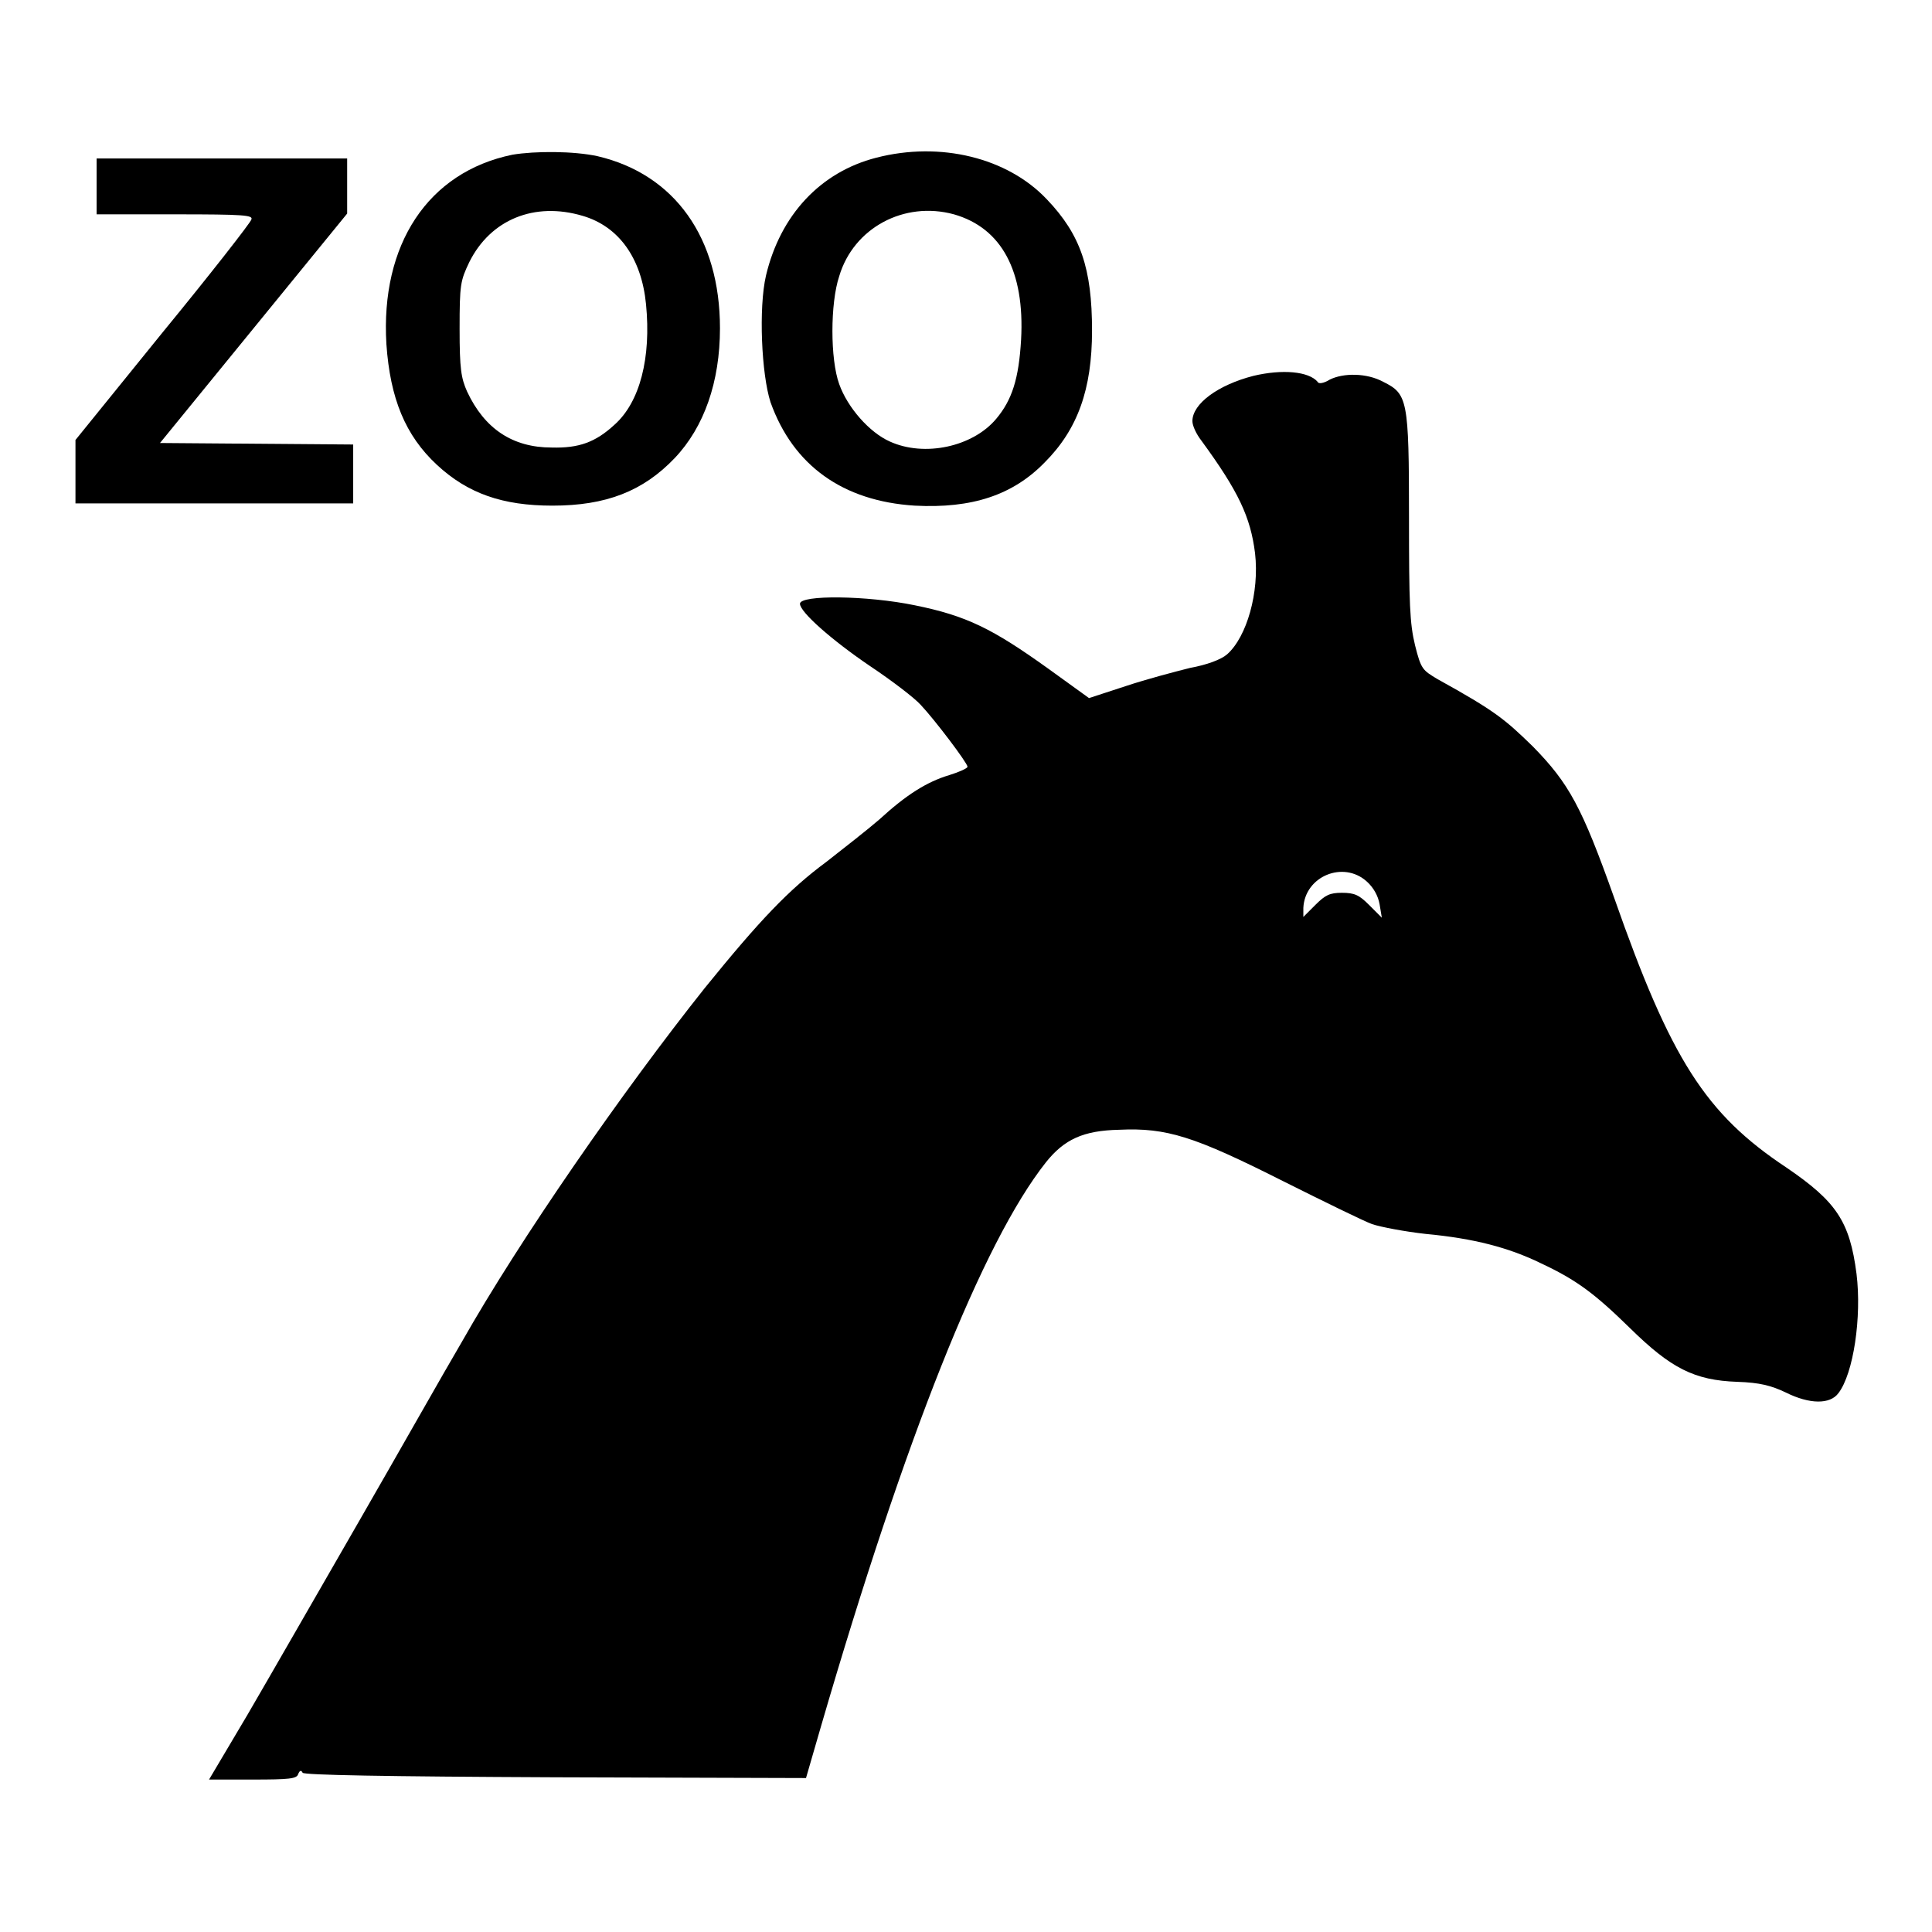 <?xml version="1.0" encoding="utf-8"?>
<!-- Svg Vector Icons : http://www.onlinewebfonts.com/icon -->
<!DOCTYPE svg PUBLIC "-//W3C//DTD SVG 1.1//EN" "http://www.w3.org/Graphics/SVG/1.1/DTD/svg11.dtd">
<svg version="1.1" xmlns="http://www.w3.org/2000/svg" xmlns:xlink="http://www.w3.org/1999/xlink" x="0px" y="0px" viewBox="0 0 256 256" enable-background="new 0 0 256 256" xml:space="preserve">
<g><g><g><path fill="#000000" d="M67.9,20.5c-11.2,2.3-17.5,11.9-16.7,25.1c0.5,7.2,2.5,12.1,6.7,16c4.1,3.8,8.7,5.4,15.3,5.4c7.1,0,12-1.9,16.2-6.3c3.9-4.1,6-10.1,6-17.2c0-12-6-20.4-16.2-22.8C76,20,70.9,20,67.9,20.5z M77.2,28.6c4.8,1.4,7.8,5.6,8.4,11.7c0.7,7.1-0.8,13-4.2,16c-2.5,2.3-4.7,3.1-8.3,3c-5.2,0-8.9-2.5-11.2-7.4c-0.8-1.8-1-3-1-8.3c0-5.9,0.1-6.4,1.3-8.9C65,29.1,70.8,26.7,77.2,28.6z"/><path fill="#000000" d="M116.1,20.9c-7.4,1.9-12.7,7.6-14.6,15.6c-1,4.3-0.6,13.1,0.6,16.8c3,8.4,9.6,13.1,19.1,13.7c7.6,0.4,13-1.4,17.2-5.7c4.4-4.4,6.3-9.7,6.3-17.5c0-8.2-1.5-12.7-6-17.4C133.5,20.9,124.6,18.7,116.1,20.9z M126.4,28.4c6.3,1.8,9.4,7.5,8.9,16.6c-0.3,5.2-1.2,8-3.3,10.5c-3.1,3.7-9.5,5.1-14.1,3c-2.7-1.2-5.6-4.5-6.7-7.6c-1.2-3.3-1.2-10.7,0-14.3C113.1,30.2,119.8,26.6,126.4,28.4z"/><path fill="#000000" d="M12.8,24.7v3.7h10.4c9.1,0,10.4,0.1,10.1,0.7c-0.1,0.4-5.4,7.2-11.8,15L10,58.3v4.2v4.2h18.4h18.4v-3.9v-3.9l-12.8-0.1l-12.8-0.1l12.4-15.2L46,28.3v-3.6V21H29.4H12.8V24.7z"/><path fill="#000000" d="M166.1,49.8c-4.7,1.2-8.1,3.7-8.1,6c0,0.6,0.5,1.7,1.2,2.6c4.9,6.7,6.5,10.1,7.1,14.9c0.6,5.2-1.1,11.1-3.7,13.4c-0.8,0.7-2.7,1.4-4.9,1.8c-2,0.5-5.8,1.5-8.5,2.4l-4.9,1.6l-5.4-3.9c-7.4-5.3-10.8-7-17.7-8.4c-6.3-1.3-15.2-1.4-15.2-0.2c0,1.1,4.2,4.8,9.2,8.2c3,2,6,4.3,6.8,5.2c1.8,1.9,6.2,7.7,6.2,8.2c0,0.2-1.1,0.7-2.4,1.1c-3,0.9-5.7,2.6-9.3,5.9c-1.5,1.3-4.7,3.8-7,5.6c-5,3.7-8.8,7.7-16.1,16.7c-10.9,13.7-24.5,33.3-32.2,46.9c-2.3,3.9-8.4,14.7-13.7,23.9s-11.9,20.7-14.7,25.5l-5.1,8.6h5.8c4.8,0,5.8-0.1,6-0.7c0.2-0.5,0.4-0.6,0.6-0.2c0.2,0.3,10.7,0.5,33.5,0.6l33.2,0.1l2-6.9c11.1-38.1,21.4-64.1,29.8-74.7c2.4-3,4.9-4.2,9.7-4.3c6.3-0.3,10,0.9,21.7,6.8c5.4,2.7,10.7,5.3,11.8,5.7c1.2,0.4,4.4,1,7.1,1.3c6.4,0.6,11,1.8,15.3,3.9c4.7,2.2,7.1,4,11.8,8.6c5.4,5.3,8.5,6.9,14.2,7.1c3,0.1,4.5,0.5,6.4,1.4c3.2,1.6,5.9,1.6,7,0.1c2-2.6,3.1-10.1,2.4-15.8c-0.9-7-2.7-9.6-9.3-14.1c-10.7-7.1-15.3-14.3-22.8-35.7c-4.3-12.1-6-15.2-10.8-20.1c-3.7-3.6-5-4.7-12.6-8.9c-2-1.2-2.2-1.3-3-4.5c-0.7-2.9-0.8-5.4-0.8-17c0-15.6-0.2-16.3-3.4-17.9c-2.2-1.2-5.3-1.2-7.1-0.3c-0.8,0.5-1.5,0.6-1.6,0.3C173.4,49.2,169.9,48.9,166.1,49.8z M181.1,116.8c0.9,0.8,1.5,1.9,1.7,3l0.3,1.8l-1.7-1.7c-1.3-1.3-1.9-1.6-3.6-1.6c-1.6,0-2.2,0.3-3.5,1.6l-1.6,1.6v-1.2C172.9,116.1,178,114,181.1,116.8z"/></g></g></g>
</svg>